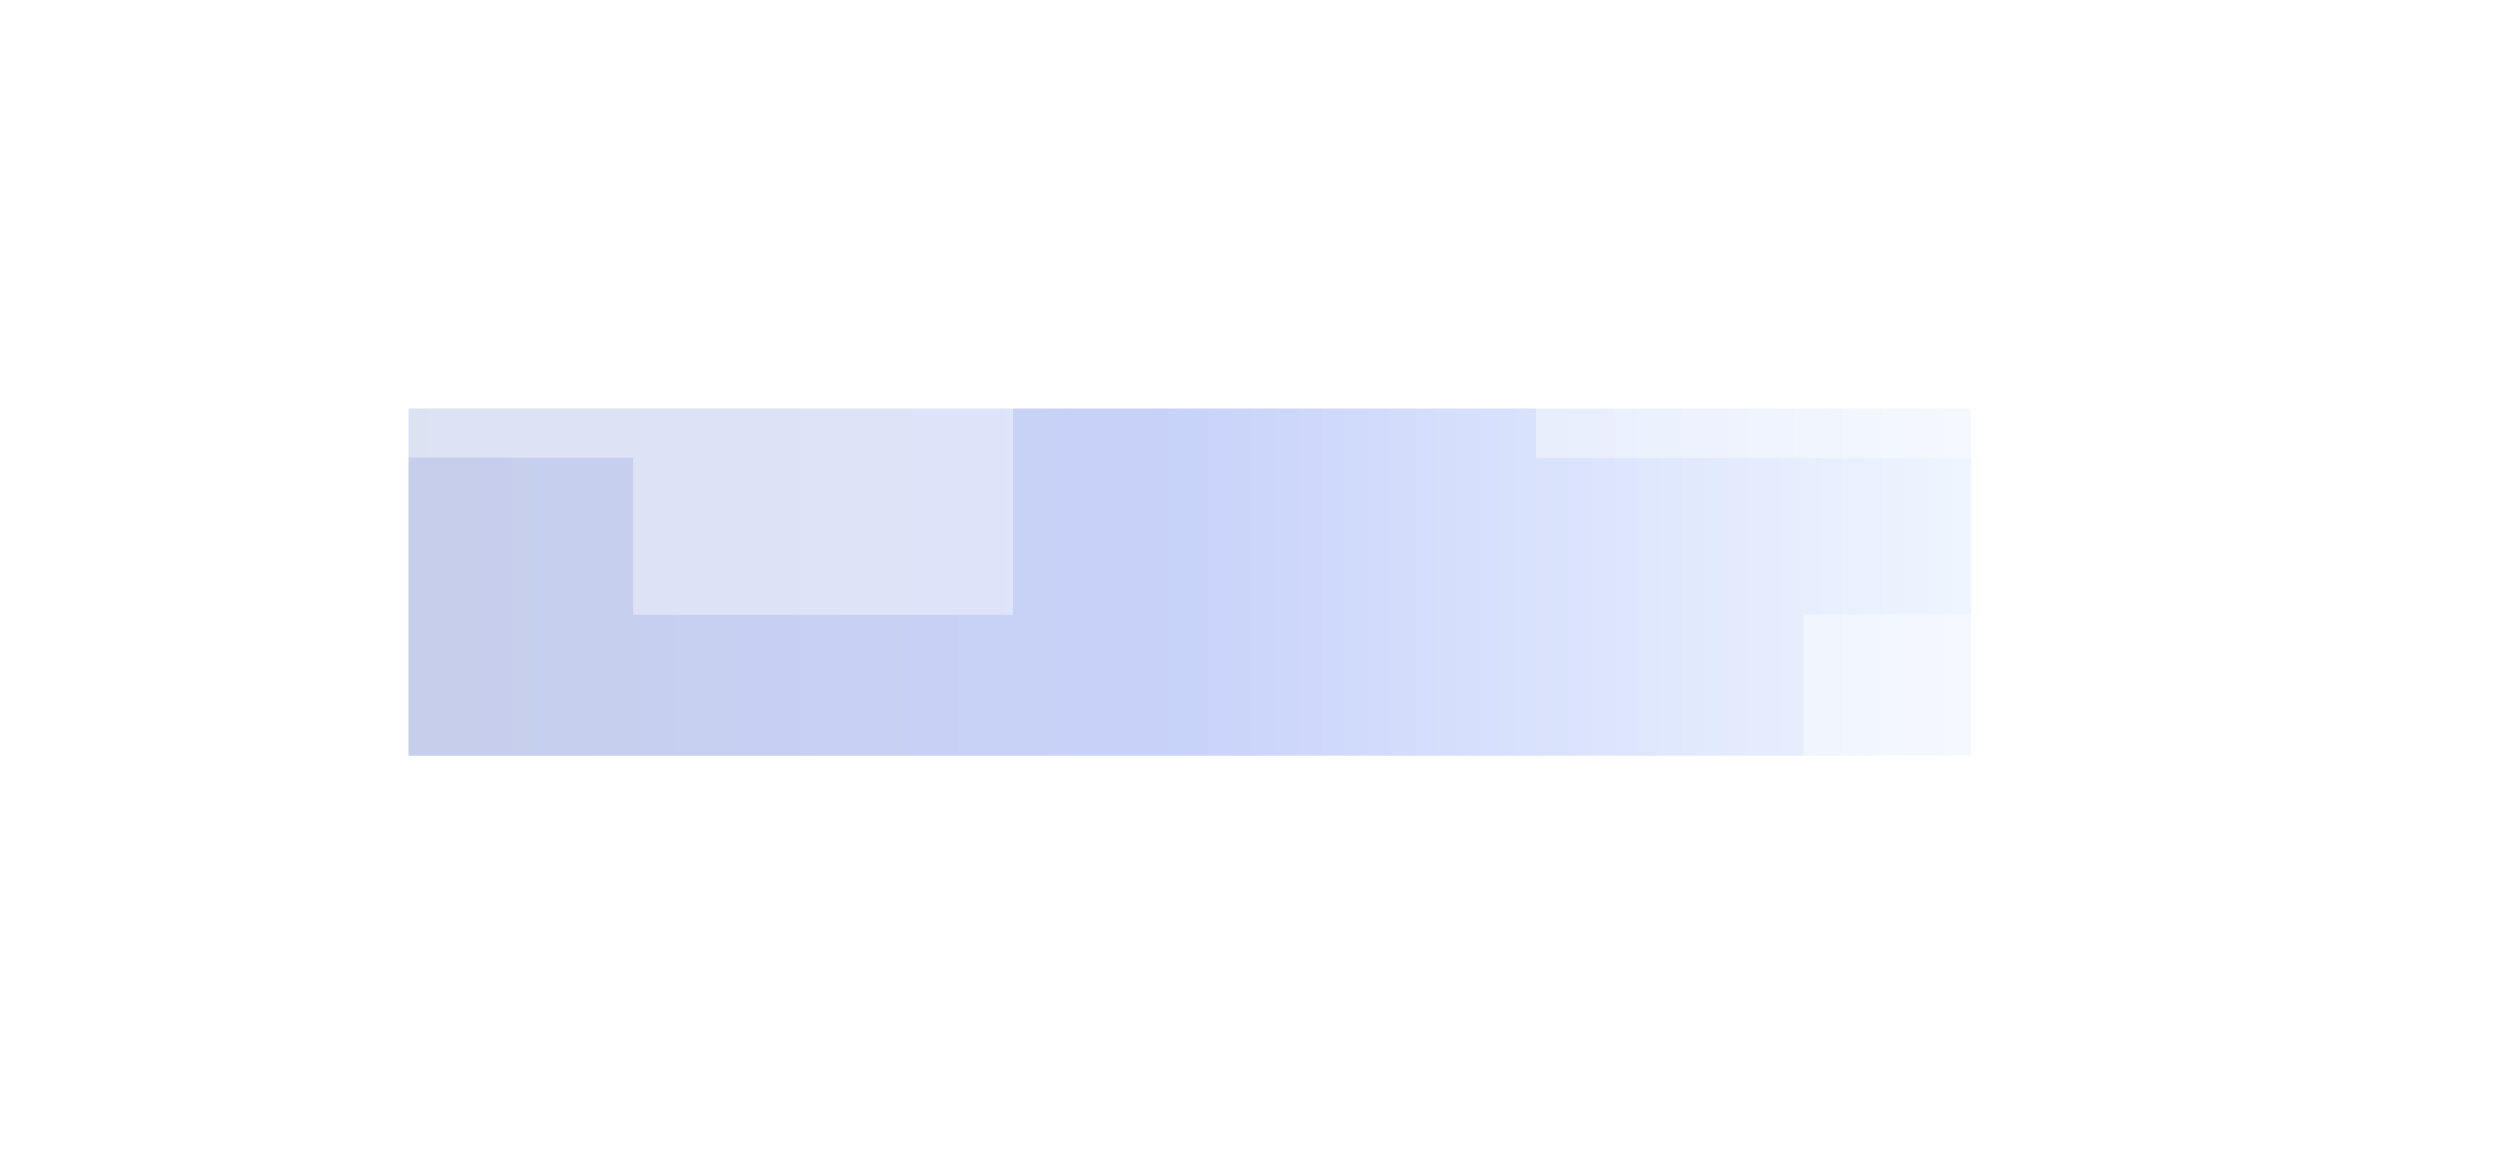 <?xml version="1.0" encoding="utf-8"?>
<svg xmlns="http://www.w3.org/2000/svg" fill="none" height="100%" overflow="visible" preserveAspectRatio="none" style="display: block;" viewBox="0 0 1224 570" width="100%">
<g id="bg">
<g id="gradient bg">
<g filter="url(#filter0_f_0_10599)" id="Gradient+Blur" opacity="0.25">
<path d="M200 200H965V370H200V200Z" fill="url(#paint0_linear_0_10599)"/>
</g>
</g>
<g id="Group 34533">
<g filter="url(#filter1_b_0_10599)" id="Rectangle 565468">
<rect fill="white" fill-opacity="0.4" height="140.186" width="236" x="752" y="84"/>
</g>
<g filter="url(#filter2_b_0_10599)" id="Rectangle 565471">
<rect fill="white" fill-opacity="0.4" height="140" width="186" x="124" y="84"/>
</g>
<g filter="url(#filter3_b_0_10599)" id="Rectangle 565469">
<rect fill="white" fill-opacity="0.4" height="140.186" width="236" x="988" y="160.627"/>
</g>
<g filter="url(#filter4_b_0_10599)" id="Rectangle 565472">
<rect fill="white" fill-opacity="0.4" height="140" width="186" x="310" y="161"/>
</g>
<g filter="url(#filter5_b_0_10599)" id="Rectangle 565470">
<rect fill="white" fill-opacity="0.4" height="140.186" width="236" x="883" y="300.812"/>
</g>
</g>
</g>
<defs>
<filter color-interpolation-filters="sRGB" filterUnits="userSpaceOnUse" height="570" id="filter0_f_0_10599" width="1165" x="0" y="0">
<feFlood flood-opacity="0" result="BackgroundImageFix"/>
<feBlend in="SourceGraphic" in2="BackgroundImageFix" mode="normal" result="shape"/>
<feGaussianBlur result="effect1_foregroundBlur_0_10599" stdDeviation="100"/>
</filter>
<filter color-interpolation-filters="sRGB" filterUnits="userSpaceOnUse" height="148.186" id="filter1_b_0_10599" width="244" x="748" y="80">
<feFlood flood-opacity="0" result="BackgroundImageFix"/>
<feGaussianBlur in="BackgroundImageFix" stdDeviation="2"/>
<feComposite in2="SourceAlpha" operator="in" result="effect1_backgroundBlur_0_10599"/>
<feBlend in="SourceGraphic" in2="effect1_backgroundBlur_0_10599" mode="normal" result="shape"/>
</filter>
<filter color-interpolation-filters="sRGB" filterUnits="userSpaceOnUse" height="148" id="filter2_b_0_10599" width="194" x="120" y="80">
<feFlood flood-opacity="0" result="BackgroundImageFix"/>
<feGaussianBlur in="BackgroundImageFix" stdDeviation="2"/>
<feComposite in2="SourceAlpha" operator="in" result="effect1_backgroundBlur_0_10599"/>
<feBlend in="SourceGraphic" in2="effect1_backgroundBlur_0_10599" mode="normal" result="shape"/>
</filter>
<filter color-interpolation-filters="sRGB" filterUnits="userSpaceOnUse" height="148.186" id="filter3_b_0_10599" width="244" x="984" y="156.627">
<feFlood flood-opacity="0" result="BackgroundImageFix"/>
<feGaussianBlur in="BackgroundImageFix" stdDeviation="2"/>
<feComposite in2="SourceAlpha" operator="in" result="effect1_backgroundBlur_0_10599"/>
<feBlend in="SourceGraphic" in2="effect1_backgroundBlur_0_10599" mode="normal" result="shape"/>
</filter>
<filter color-interpolation-filters="sRGB" filterUnits="userSpaceOnUse" height="148" id="filter4_b_0_10599" width="194" x="306" y="157">
<feFlood flood-opacity="0" result="BackgroundImageFix"/>
<feGaussianBlur in="BackgroundImageFix" stdDeviation="2"/>
<feComposite in2="SourceAlpha" operator="in" result="effect1_backgroundBlur_0_10599"/>
<feBlend in="SourceGraphic" in2="effect1_backgroundBlur_0_10599" mode="normal" result="shape"/>
</filter>
<filter color-interpolation-filters="sRGB" filterUnits="userSpaceOnUse" height="148.186" id="filter5_b_0_10599" width="244" x="879" y="296.812">
<feFlood flood-opacity="0" result="BackgroundImageFix"/>
<feGaussianBlur in="BackgroundImageFix" stdDeviation="2"/>
<feComposite in2="SourceAlpha" operator="in" result="effect1_backgroundBlur_0_10599"/>
<feBlend in="SourceGraphic" in2="effect1_backgroundBlur_0_10599" mode="normal" result="shape"/>
</filter>
<linearGradient gradientUnits="userSpaceOnUse" id="paint0_linear_0_10599" x1="200" x2="965" y1="285" y2="285">
<stop stop-color="#1E3BB0"/>
<stop offset="0.5" stop-color="#254EEB"/>
<stop offset="1" stop-color="#BFD9FE"/>
</linearGradient>
</defs>
</svg>